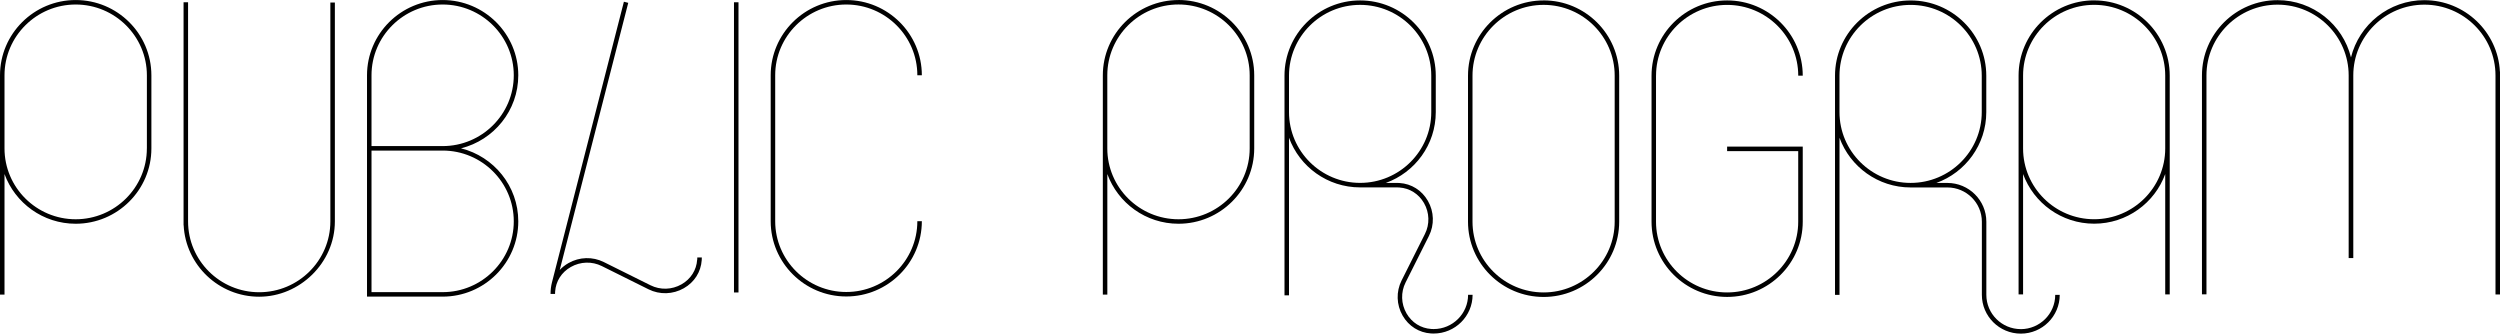 <?xml version="1.0" encoding="UTF-8"?>
<svg xmlns="http://www.w3.org/2000/svg" width="562" height="75" viewBox="0 0 562 75" fill="none">
  <path d="M372.278 17.008C372.278 8.239 379.45 1.102 388.262 1.102C397.074 1.102 404.245 8.239 404.245 17.008H405.258C405.258 7.681 397.635 0.094 388.262 0.094C378.889 0.094 371.266 7.681 371.266 17.008V49.834C371.266 59.161 378.889 66.748 388.262 66.748C397.635 66.748 405.258 59.161 405.258 49.834V32.961H388.255V33.969H404.239V49.834C404.239 58.604 397.067 65.74 388.255 65.74C379.443 65.74 372.272 58.604 372.272 49.834V17.008H372.278Z" fill="black"></path>
  <path d="M545.004 0.034C537.029 0.034 530.33 5.524 528.5 12.902C526.67 5.524 519.965 0.034 511.997 0.034C502.624 0.034 495.001 7.62 495.001 16.947V66.163H496.013V16.954C496.013 8.185 503.185 1.048 511.997 1.048C520.809 1.048 527.98 8.185 527.98 16.954V58.012H529.02V16.954C529.02 8.185 536.191 1.048 545.004 1.048C553.816 1.048 560.987 8.185 560.987 16.954V66.19H562V16.101H561.98C561.534 7.17 554.086 0.04 545.004 0.04V0.034Z" fill="black"></path>
  <path d="M166.013 0.511H165V65.747H166.013V0.511Z" fill="black"></path>
  <path d="M74.265 49.774C74.265 58.55 67.094 65.693 58.268 65.693C49.443 65.693 42.278 58.557 42.278 49.774V0.511H41.265V50.634H41.285C41.731 59.571 49.179 66.701 58.268 66.701C67.357 66.701 75.278 59.108 75.278 49.774V0.564H74.265V49.781V49.774Z" fill="black"></path>
  <path d="M116.51 16.927C116.51 7.6 108.879 0.007 99.507 0.007C90.134 0.007 82.504 7.6 82.504 16.927V66.681H99.507C108.879 66.681 116.51 59.087 116.51 49.76C116.51 41.844 111.02 35.185 103.632 33.344C111.02 31.503 116.51 24.843 116.51 16.927ZM115.497 49.76C115.497 58.536 108.325 65.673 99.507 65.673H83.516V33.848H99.507C108.325 33.848 115.497 40.984 115.497 49.76ZM99.507 32.84H83.516V16.927C83.516 8.151 90.688 1.015 99.507 1.015C108.325 1.015 115.497 8.151 115.497 16.927C115.497 25.703 108.325 32.84 99.507 32.84Z" fill="black"></path>
  <path d="M190.241 1.015C199.054 1.015 206.218 8.151 206.218 16.921H207.231C207.231 7.593 199.607 0.007 190.241 0.007C180.876 0.007 173.252 7.593 173.252 16.921V49.733C173.252 59.061 180.876 66.647 190.241 66.647C199.607 66.647 207.231 59.061 207.231 49.733H206.218C206.218 58.503 199.047 65.639 190.241 65.639C181.436 65.639 174.265 58.503 174.265 49.733V16.921C174.265 8.151 181.436 1.015 190.241 1.015Z" fill="black"></path>
  <path d="M470.765 0.081C461.393 0.081 453.776 7.667 453.776 16.988V66.184H454.789V39.123C457.159 45.628 463.425 50.285 470.765 50.285C478.105 50.285 484.379 45.628 486.742 39.123V66.184H487.755V16.994C487.755 7.667 480.131 0.087 470.765 0.087V0.081ZM486.742 33.377C486.742 42.147 479.571 49.283 470.765 49.283C461.96 49.283 454.789 42.147 454.789 33.377V16.988C454.789 8.218 461.96 1.089 470.765 1.089C479.571 1.089 486.742 8.225 486.742 16.988V33.377Z" fill="black"></path>
  <path d="M347.003 0.094C337.631 0.094 330.007 7.681 330.007 17.008V49.841C330.007 59.168 337.631 66.755 347.003 66.755C356.376 66.755 363.993 59.168 363.993 49.841V17.001C363.993 7.674 356.369 0.087 347.003 0.087V0.094ZM362.98 49.834C362.98 58.604 355.809 65.74 347.003 65.74C338.198 65.74 331.02 58.604 331.02 49.834V17.001C331.02 8.232 338.191 1.095 347.003 1.095C355.816 1.095 362.98 8.232 362.98 17.001V49.834Z" fill="black"></path>
  <path d="M322.275 73.972C322.1 73.972 321.924 73.972 321.742 73.952C319.399 73.797 317.38 72.52 316.184 70.451C314.949 68.3 314.868 65.7 315.975 63.502L321.222 53.046C322.478 50.54 322.39 47.59 320.986 45.144C319.622 42.778 317.305 41.313 314.618 41.139C314.422 41.125 314.219 41.119 314.017 41.119H311.539C318.082 38.76 322.762 32.517 322.762 25.206V17.015C322.762 7.681 315.131 0.094 305.758 0.094C296.386 0.094 288.762 7.674 288.755 17.001V66.385H289.768V30.958C292.138 37.47 298.412 42.127 305.758 42.127C305.758 42.127 305.765 42.127 305.772 42.127H314.024C314.199 42.127 314.382 42.127 314.557 42.147C316.9 42.301 318.919 43.578 320.115 45.648C321.35 47.798 321.431 50.399 320.324 52.596L315.077 63.052C313.821 65.559 313.909 68.509 315.313 70.955C316.677 73.32 318.994 74.785 321.681 74.96C321.877 74.973 322.08 74.98 322.282 74.98C327.11 74.98 331.04 71.069 331.04 66.264H330.027C330.027 70.511 326.557 73.972 322.282 73.972H322.275ZM289.768 25.199V17.008C289.768 8.232 296.94 1.095 305.758 1.095C314.577 1.095 321.749 8.232 321.749 17.008V25.199C321.749 33.975 314.577 41.112 305.758 41.112C296.94 41.112 289.768 33.975 289.768 25.199Z" fill="black"></path>
  <path d="M156.721 58.395C156.566 60.72 155.283 62.736 153.203 63.919C151.043 65.149 148.436 65.229 146.228 64.127L135.728 58.906C133.216 57.656 130.251 57.743 127.793 59.141C127.044 59.571 126.382 60.089 125.828 60.687L141.231 0.638L140.252 0.39L124.079 63.489C123.87 64.316 123.762 65.162 123.762 66.076H124.775C124.775 65.901 124.775 65.72 124.795 65.545C124.95 63.22 126.233 61.204 128.313 60.022C130.474 58.792 133.081 58.711 135.289 59.813L145.789 65.034C148.301 66.284 151.265 66.197 153.723 64.799C156.1 63.449 157.566 61.137 157.748 58.469C157.761 58.274 157.768 58.073 157.768 57.871H156.755C156.755 58.046 156.755 58.227 156.735 58.402L156.721 58.395Z" fill="black"></path>
  <path d="M454.269 73.985C450.001 73.985 446.53 70.525 446.53 66.278V49.841C446.53 45.036 442.6 41.125 437.772 41.125H435.294C441.837 38.767 446.517 32.524 446.517 25.213V17.021C446.517 7.687 438.886 0.101 429.514 0.101C420.141 0.101 412.517 7.681 412.511 17.008V66.284H413.523V30.972C415.894 37.477 422.167 42.14 429.514 42.14C429.514 42.14 429.52 42.14 429.527 42.14H437.779C442.046 42.14 445.524 45.594 445.524 49.848V66.284C445.524 71.089 449.447 74.993 454.269 75C454.269 75 454.276 75 454.282 75C459.104 75 463.027 71.089 463.027 66.284H462.014C462.014 70.531 458.543 73.985 454.275 73.992L454.269 73.985ZM413.517 25.206V17.015C413.517 8.239 420.688 1.102 429.507 1.102C438.326 1.102 445.497 8.239 445.497 17.015V25.206C445.497 33.982 438.326 41.119 429.507 41.119C420.688 41.119 413.517 33.982 413.517 25.206Z" fill="black"></path>
  <path d="M17.017 0.007C7.63 0.007 0 7.6 0 16.941V66.224H1.013V39.123C3.383 45.634 9.663 50.298 17.017 50.298C26.396 50.298 34.033 42.705 34.033 33.364V16.934C34.026 7.6 26.396 0.007 17.017 0.007ZM33.014 33.364C33.014 42.147 25.835 49.29 17.01 49.29C8.184 49.29 1.013 42.147 1.013 33.364V16.934C1.013 8.158 8.191 1.015 17.017 1.015C25.842 1.015 33.02 8.158 33.02 16.941V33.371L33.014 33.364Z" fill="black"></path>
  <path d="M264.932 0.007C255.553 0.007 247.916 7.6 247.916 16.941V66.224H248.928V39.123C251.299 45.634 257.579 50.298 264.932 50.298C274.312 50.298 281.949 42.705 281.949 33.364V16.934C281.949 7.6 274.318 0 264.932 0V0.007ZM280.929 33.364C280.929 42.147 273.751 49.29 264.925 49.29C256.1 49.29 248.922 42.147 248.922 33.364V16.934C248.922 8.151 256.1 1.008 264.925 1.008C273.751 1.008 280.929 8.151 280.929 16.934V33.364Z" fill="black"></path>
</svg>
